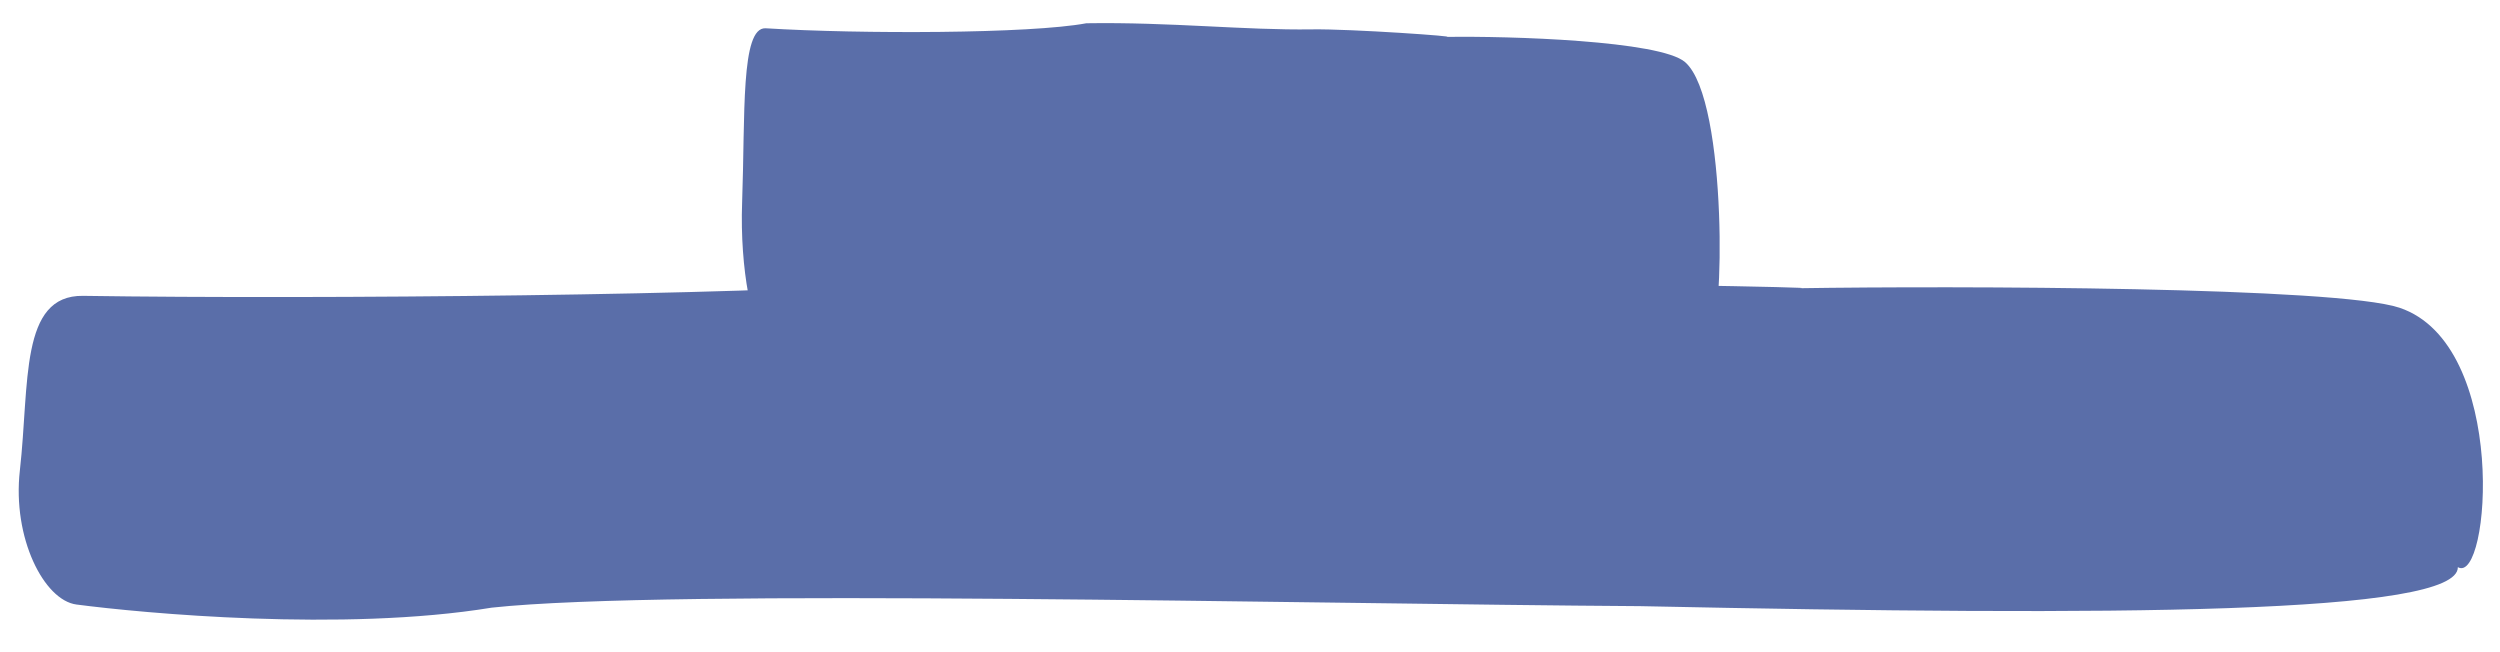 <?xml version="1.0" encoding="UTF-8"?> <svg xmlns="http://www.w3.org/2000/svg" width="115" height="30" viewBox="0 0 115 30" fill="none"><path d="M49.972 1.07C47.387 1.554 39.577 1.569 35.221 1.301C34.062 1.237 34.282 5.308 34.138 9.303C34.024 12.41 34.631 15.287 35.224 15.496C36.427 15.921 40.105 16.878 42.805 15.821C46.059 15.011 57.723 16.01 63.77 16.251C72.484 16.921 78.71 16.984 78.679 14.814C79.272 15.673 79.53 4.599 77.512 2.856C76.369 1.869 69.43 1.652 66.529 1.698C67.254 1.686 62.138 1.323 60.344 1.351C57.294 1.398 53.839 1.009 49.972 1.07Z" fill="#5A6EA9"></path><path d="M41.002 13.025C34.476 13.571 14.791 13.773 3.818 13.609C0.898 13.571 1.364 17.639 0.914 21.639C0.561 24.749 2.028 27.613 3.517 27.808C6.539 28.204 15.789 29.075 22.619 27.952C30.839 27.064 60.214 27.786 75.452 27.883C97.4 28.345 113.092 28.26 113.061 26.09C114.536 26.935 115.427 15.851 110.377 14.156C107.518 13.196 90.033 13.144 82.721 13.259C84.549 13.23 71.66 12.989 67.138 13.059C59.452 13.179 50.752 12.873 41.002 13.025Z" fill="#5A6EA9"></path></svg> 